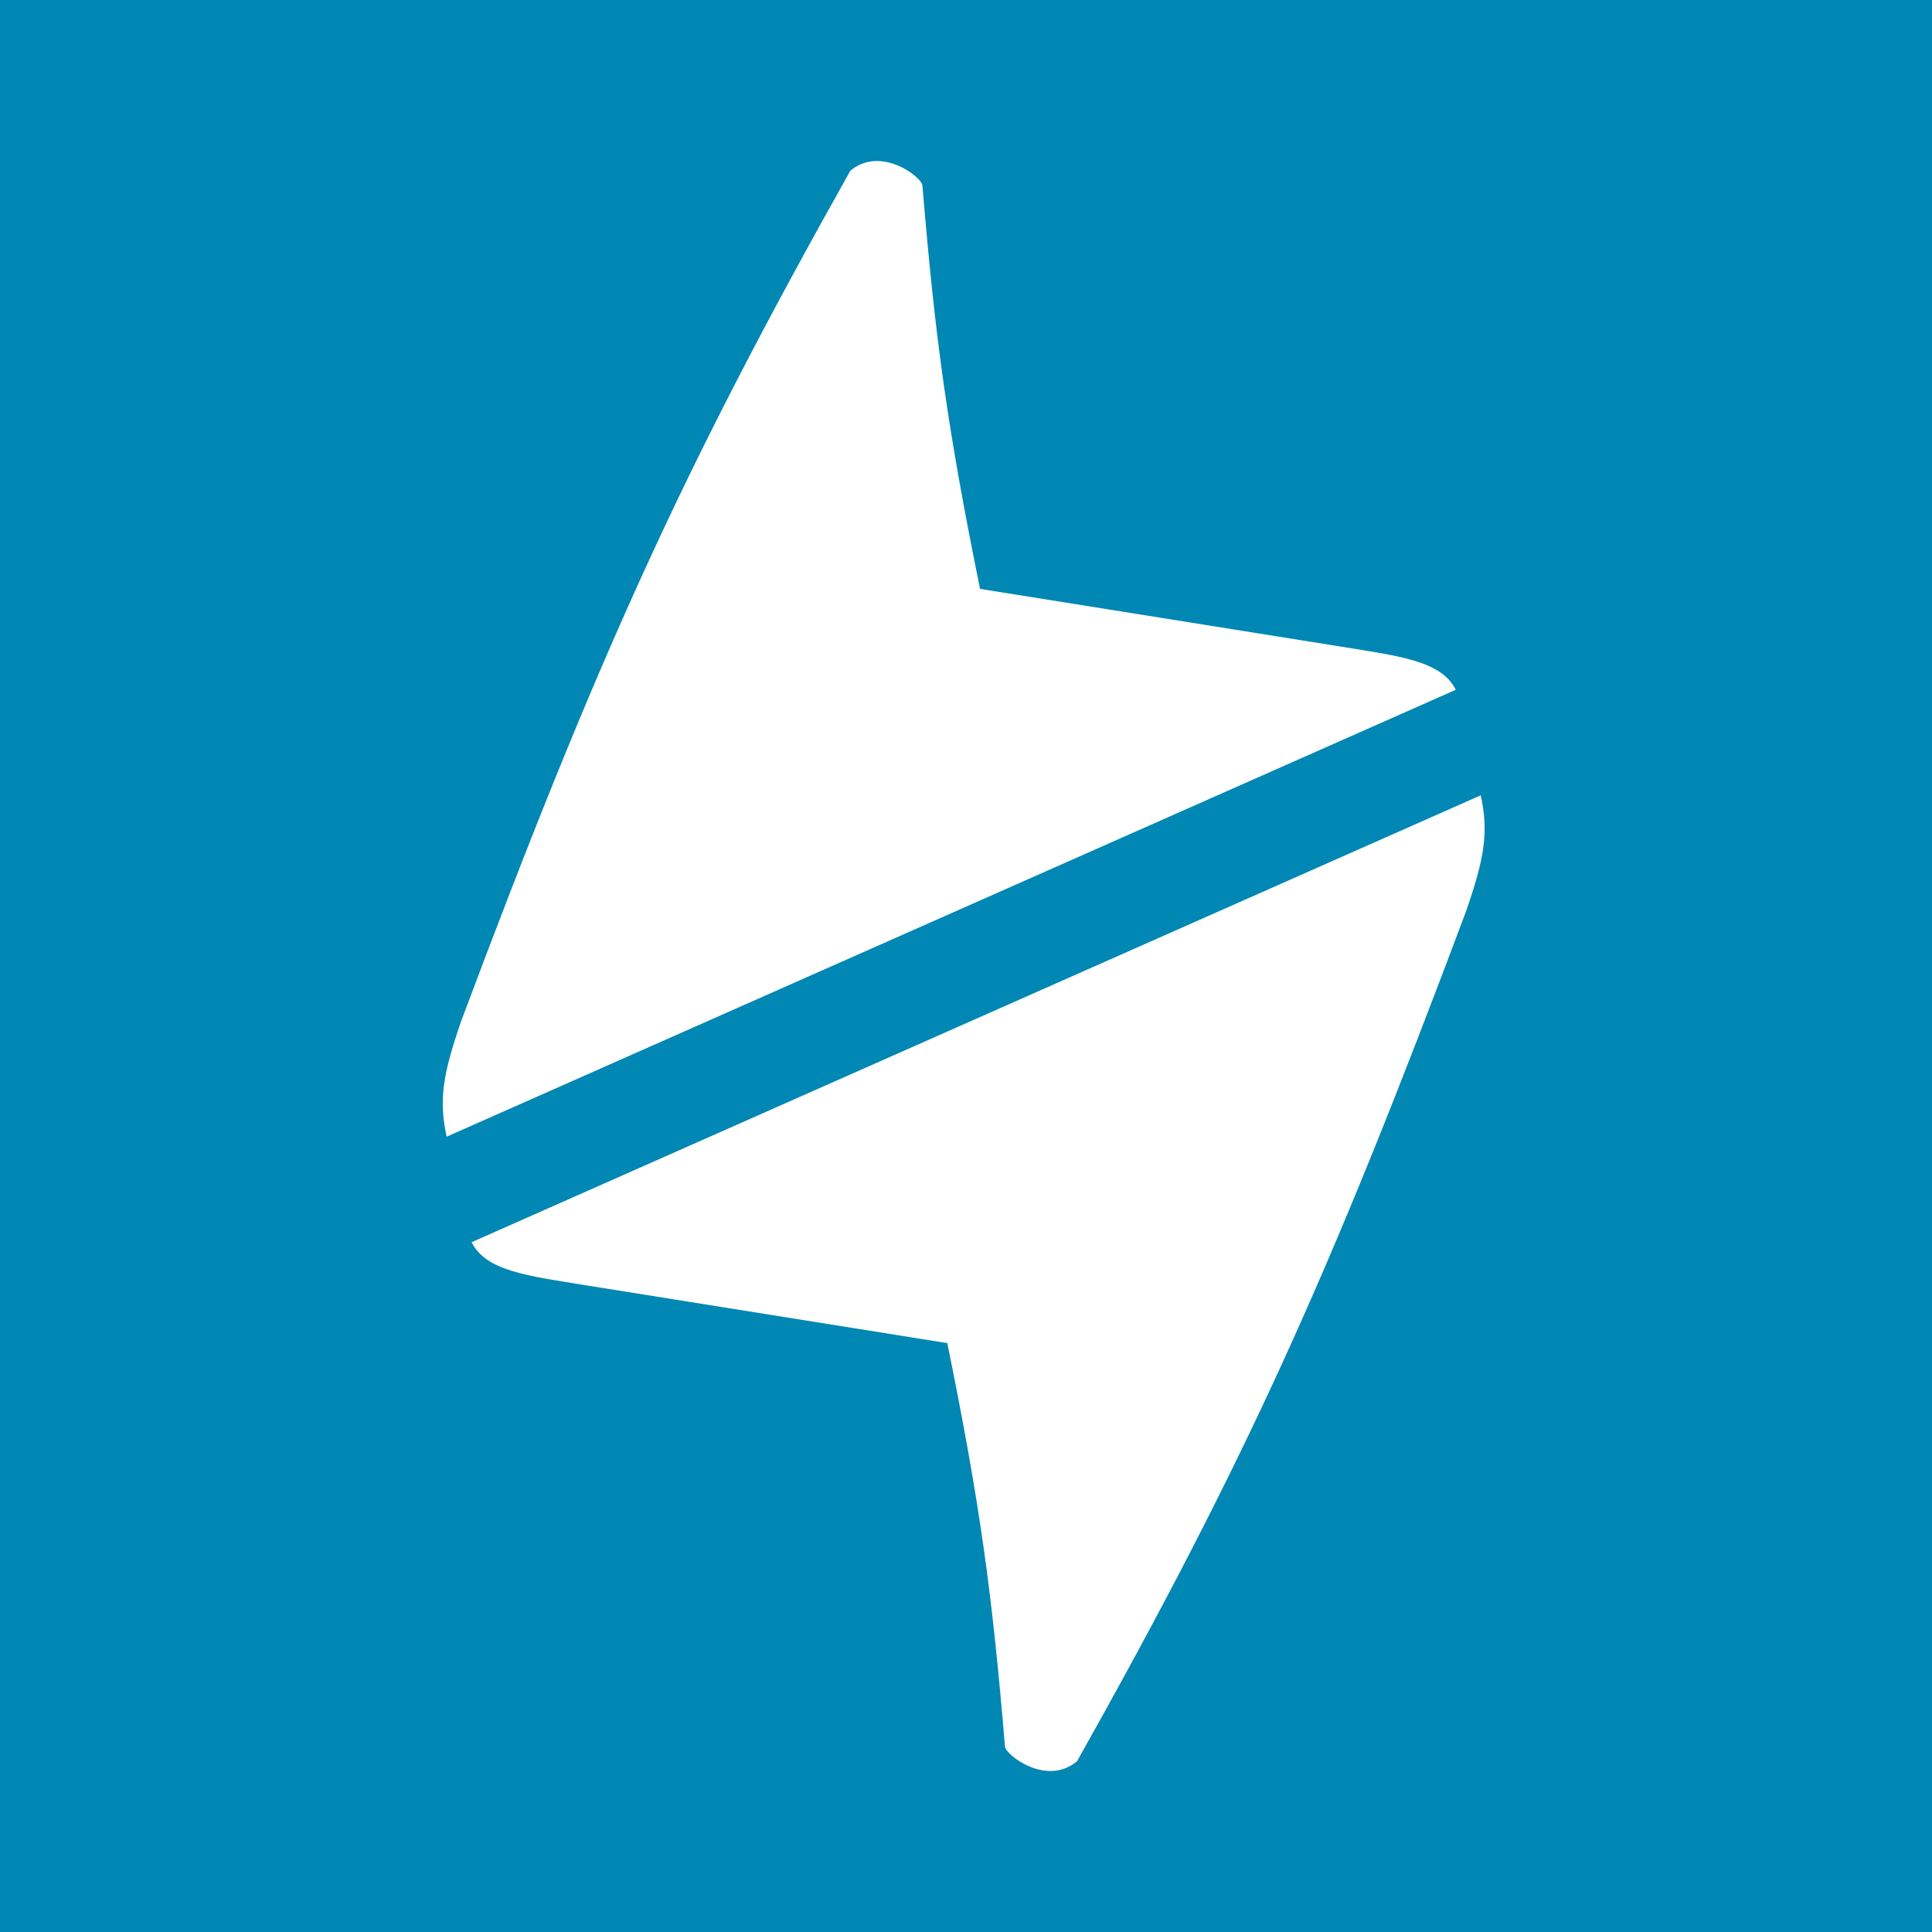 <svg width="96" height="96" viewBox="0 0 96 96" fill="none" xmlns="http://www.w3.org/2000/svg">
<rect x="0" y="0" width="96" height="96" fill="#333333" stroke="none"/>
<g clip-path="url(#VKgGY1yNfY_92)">
<rect width="96" height="96" fill="white"/>
<rect width="96" height="96" fill="#0087B4"/>
<path d="M72.337 34.275L22.194 56.481C21.797 54.664 21.997 53.403 22.91 50.751C29.666 32.71 33.882 23.382 42.251 8.487C43.746 7.224 45.761 8.767 45.833 9.204C46.468 16.829 47.062 21.207 48.698 29.261L66.607 32.126C69.586 32.609 71.621 32.843 72.337 34.275Z" fill="white"/>
<path d="M23.433 61.725L73.576 39.519C73.974 41.336 73.774 42.597 72.86 45.249C66.105 63.29 61.889 72.618 53.519 87.513C52.024 88.776 50.01 87.234 49.937 86.796C49.302 79.171 48.708 74.793 47.072 66.739L29.164 63.874C26.185 63.391 24.149 63.157 23.433 61.725Z" fill="white"/>
</g>
<defs>
<clipPath id="VKgGY1yNfY_92">
<rect width="96" height="96" fill="white"/>
</clipPath>
</defs>
</svg>
